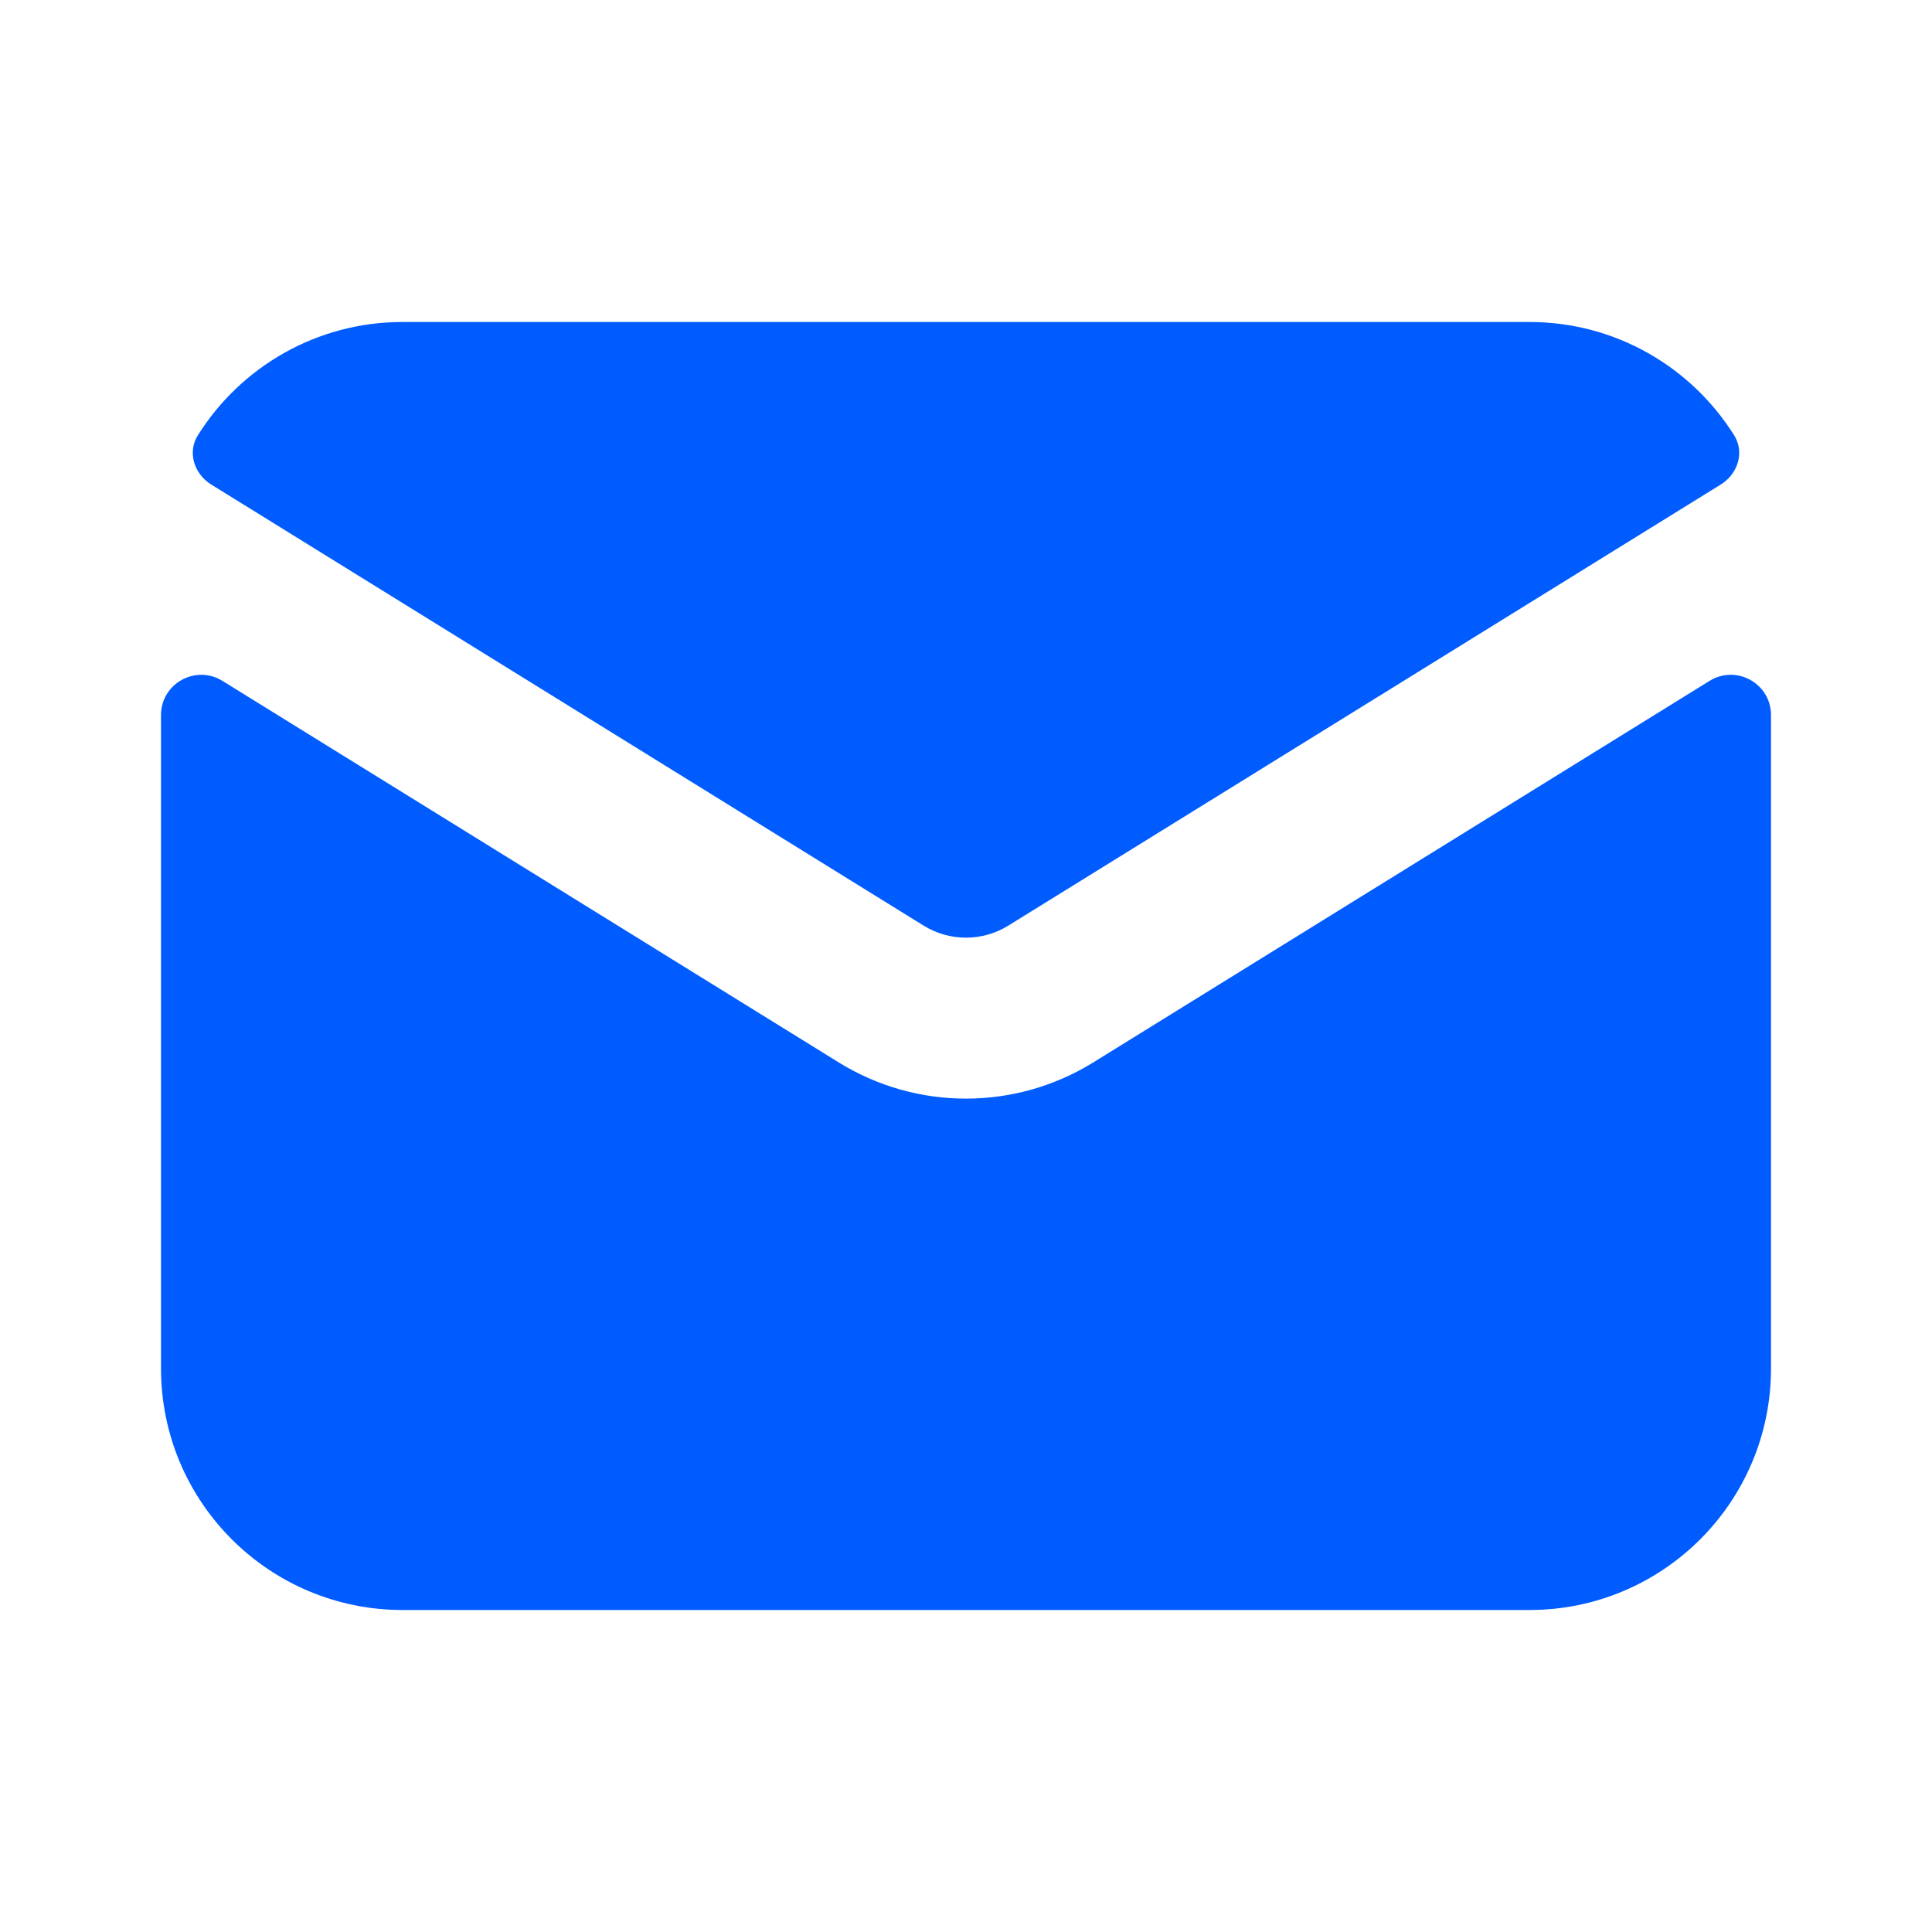 <svg width="24" height="24" viewBox="0 0 24 24" fill="none" xmlns="http://www.w3.org/2000/svg">
<path d="M2.458 5.407C2.325 5.618 2.412 5.888 2.624 6.019L11.473 11.498C11.796 11.698 12.204 11.698 12.526 11.498L21.376 6.019C21.588 5.888 21.675 5.618 21.542 5.407C21.012 4.562 20.071 4 19 4H5C3.929 4 2.988 4.562 2.458 5.407Z" fill="#005CFF"/>
<path d="M22 8.883C22 8.491 21.57 8.252 21.237 8.458L13.579 13.199C12.611 13.797 11.388 13.797 10.421 13.199L2.763 8.458C2.43 8.252 2 8.492 2 8.883V17C2 18.657 3.343 20 5 20H19C20.657 20 22 18.657 22 17V8.883Z" fill="#005CFF"/>
</svg>

